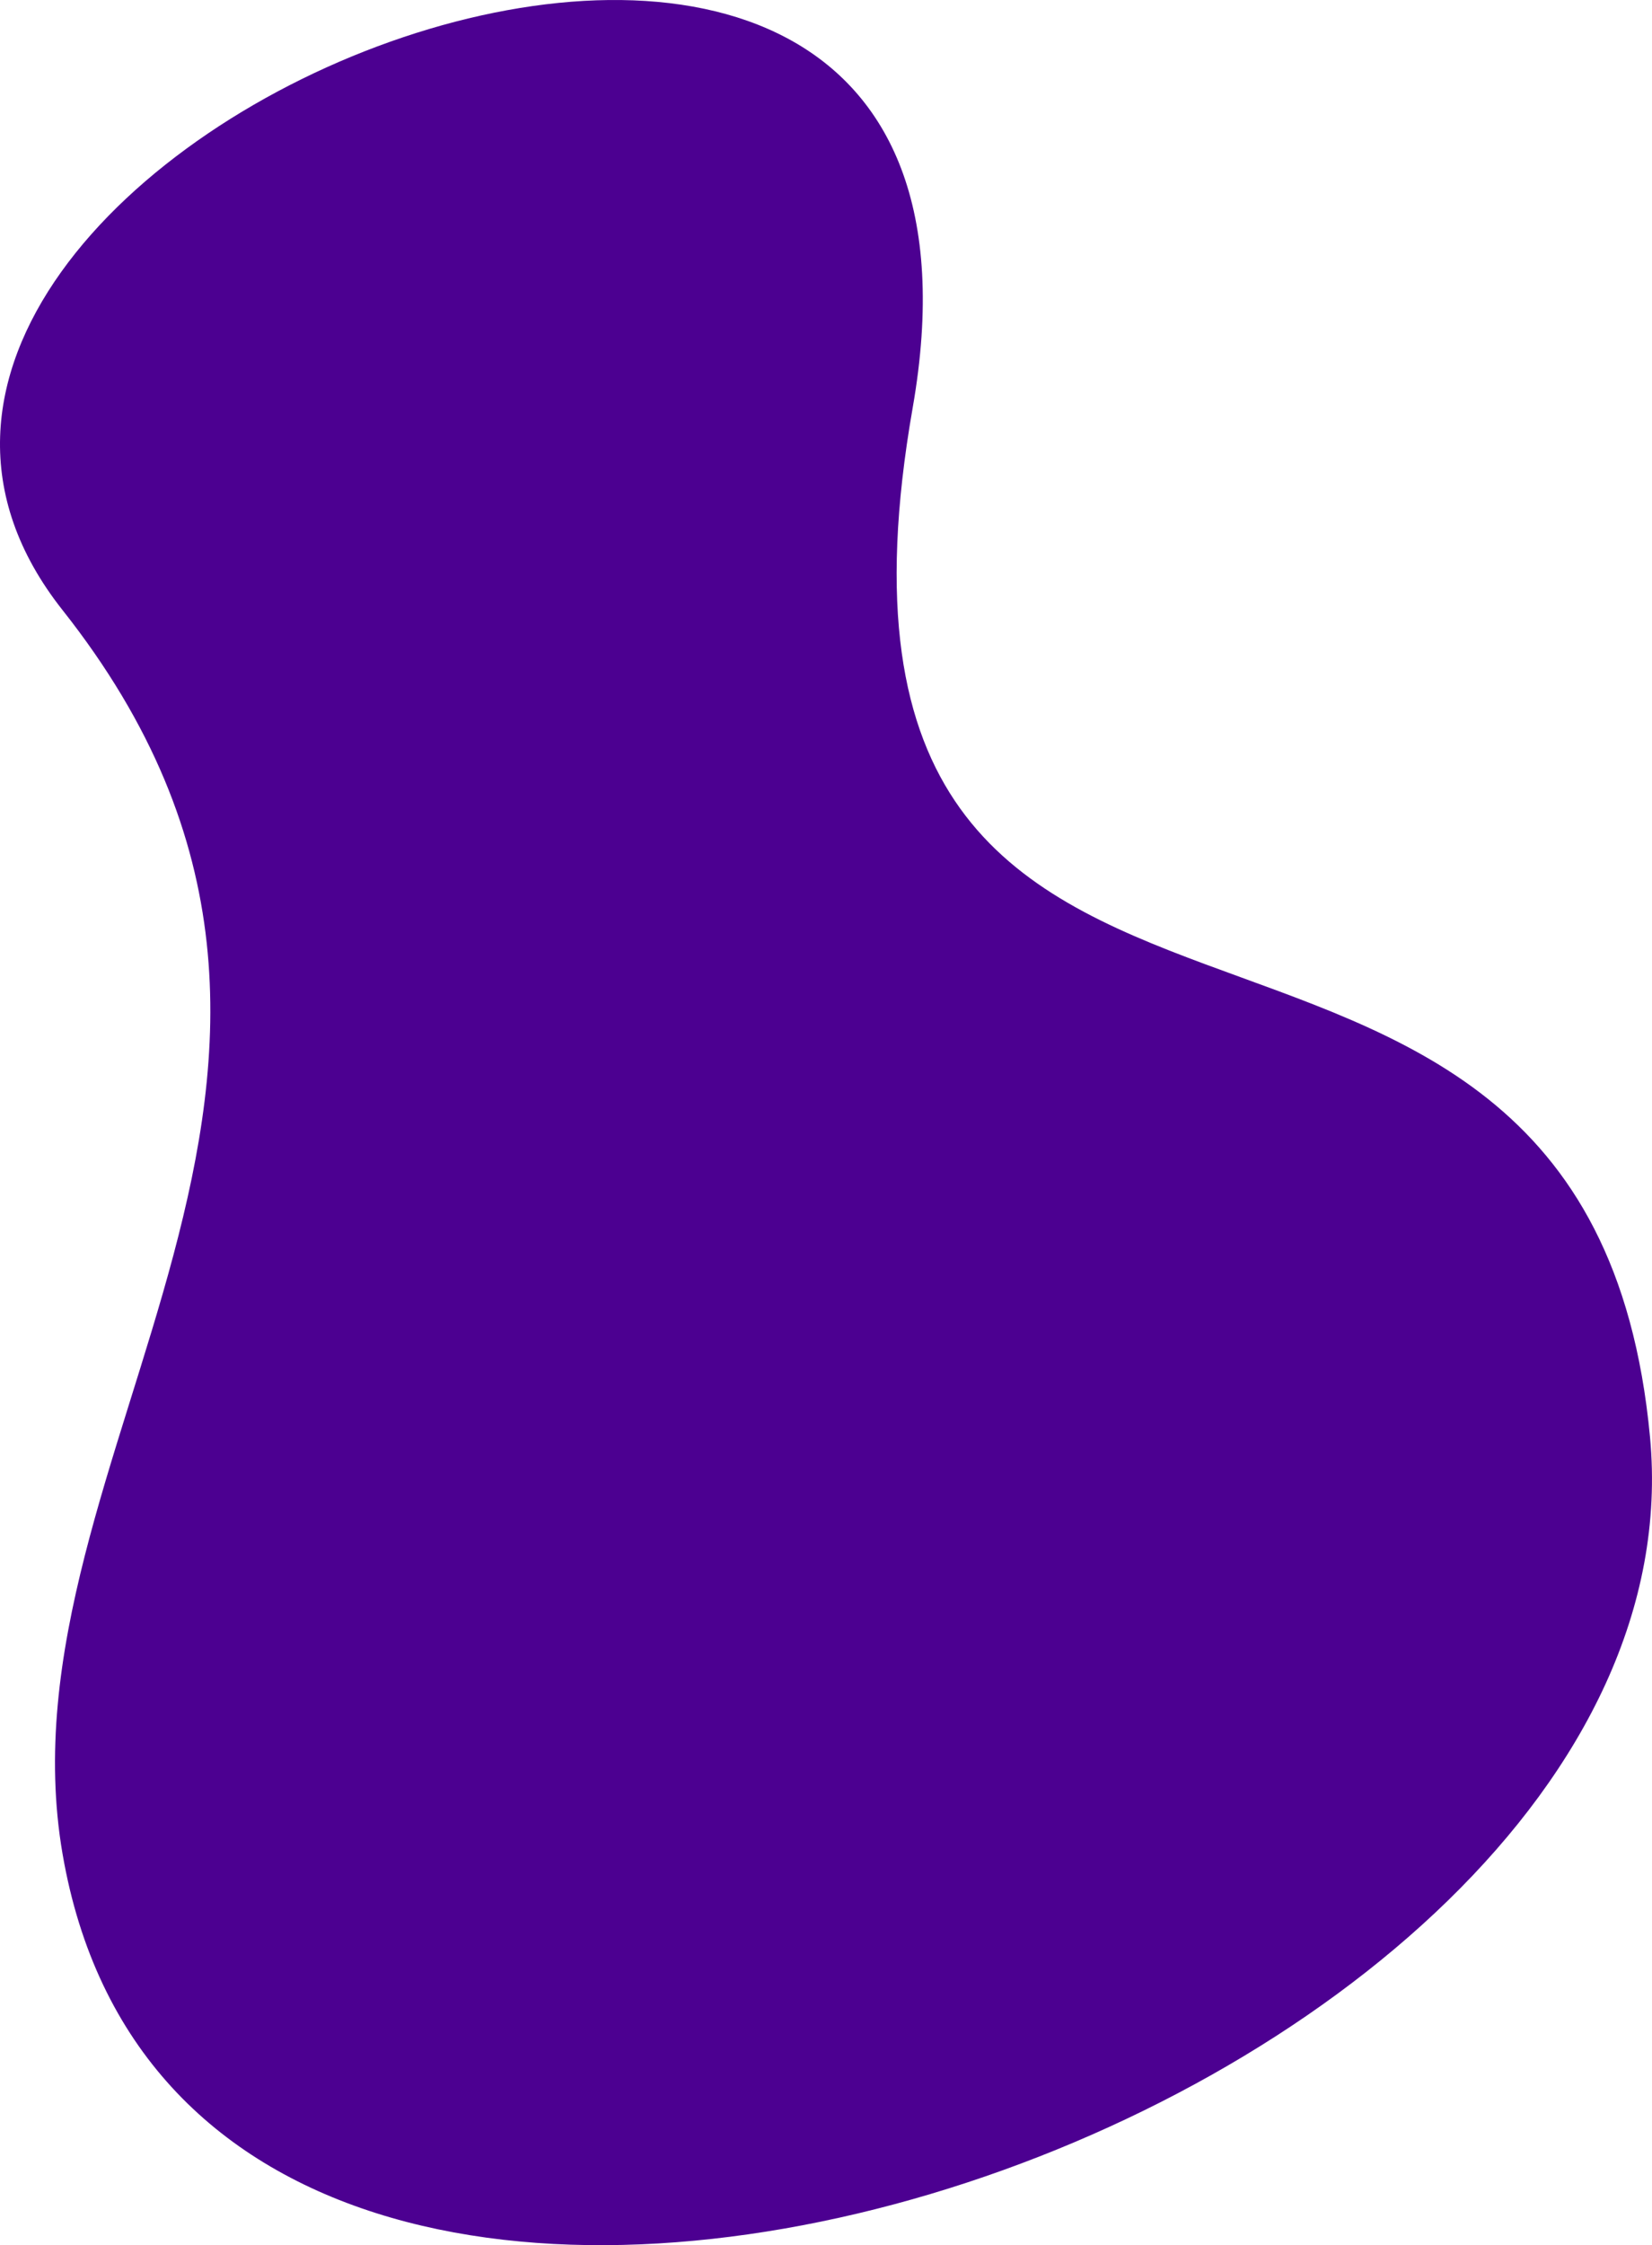 <?xml version="1.0" encoding="UTF-8"?> <svg xmlns="http://www.w3.org/2000/svg" width="940" height="1277" viewBox="0 0 940 1277" fill="none"> <path d="M519.328 231.914C440.011 685.178 902.347 427.443 938.864 817.319C975.381 1207.19 111.723 1496.6 35.593 1054.46C-3.566 827.033 243.039 609.186 35.594 347.017C-171.851 84.848 598.645 -221.351 519.328 231.914Z" fill="#4C0091"></path> </svg> 